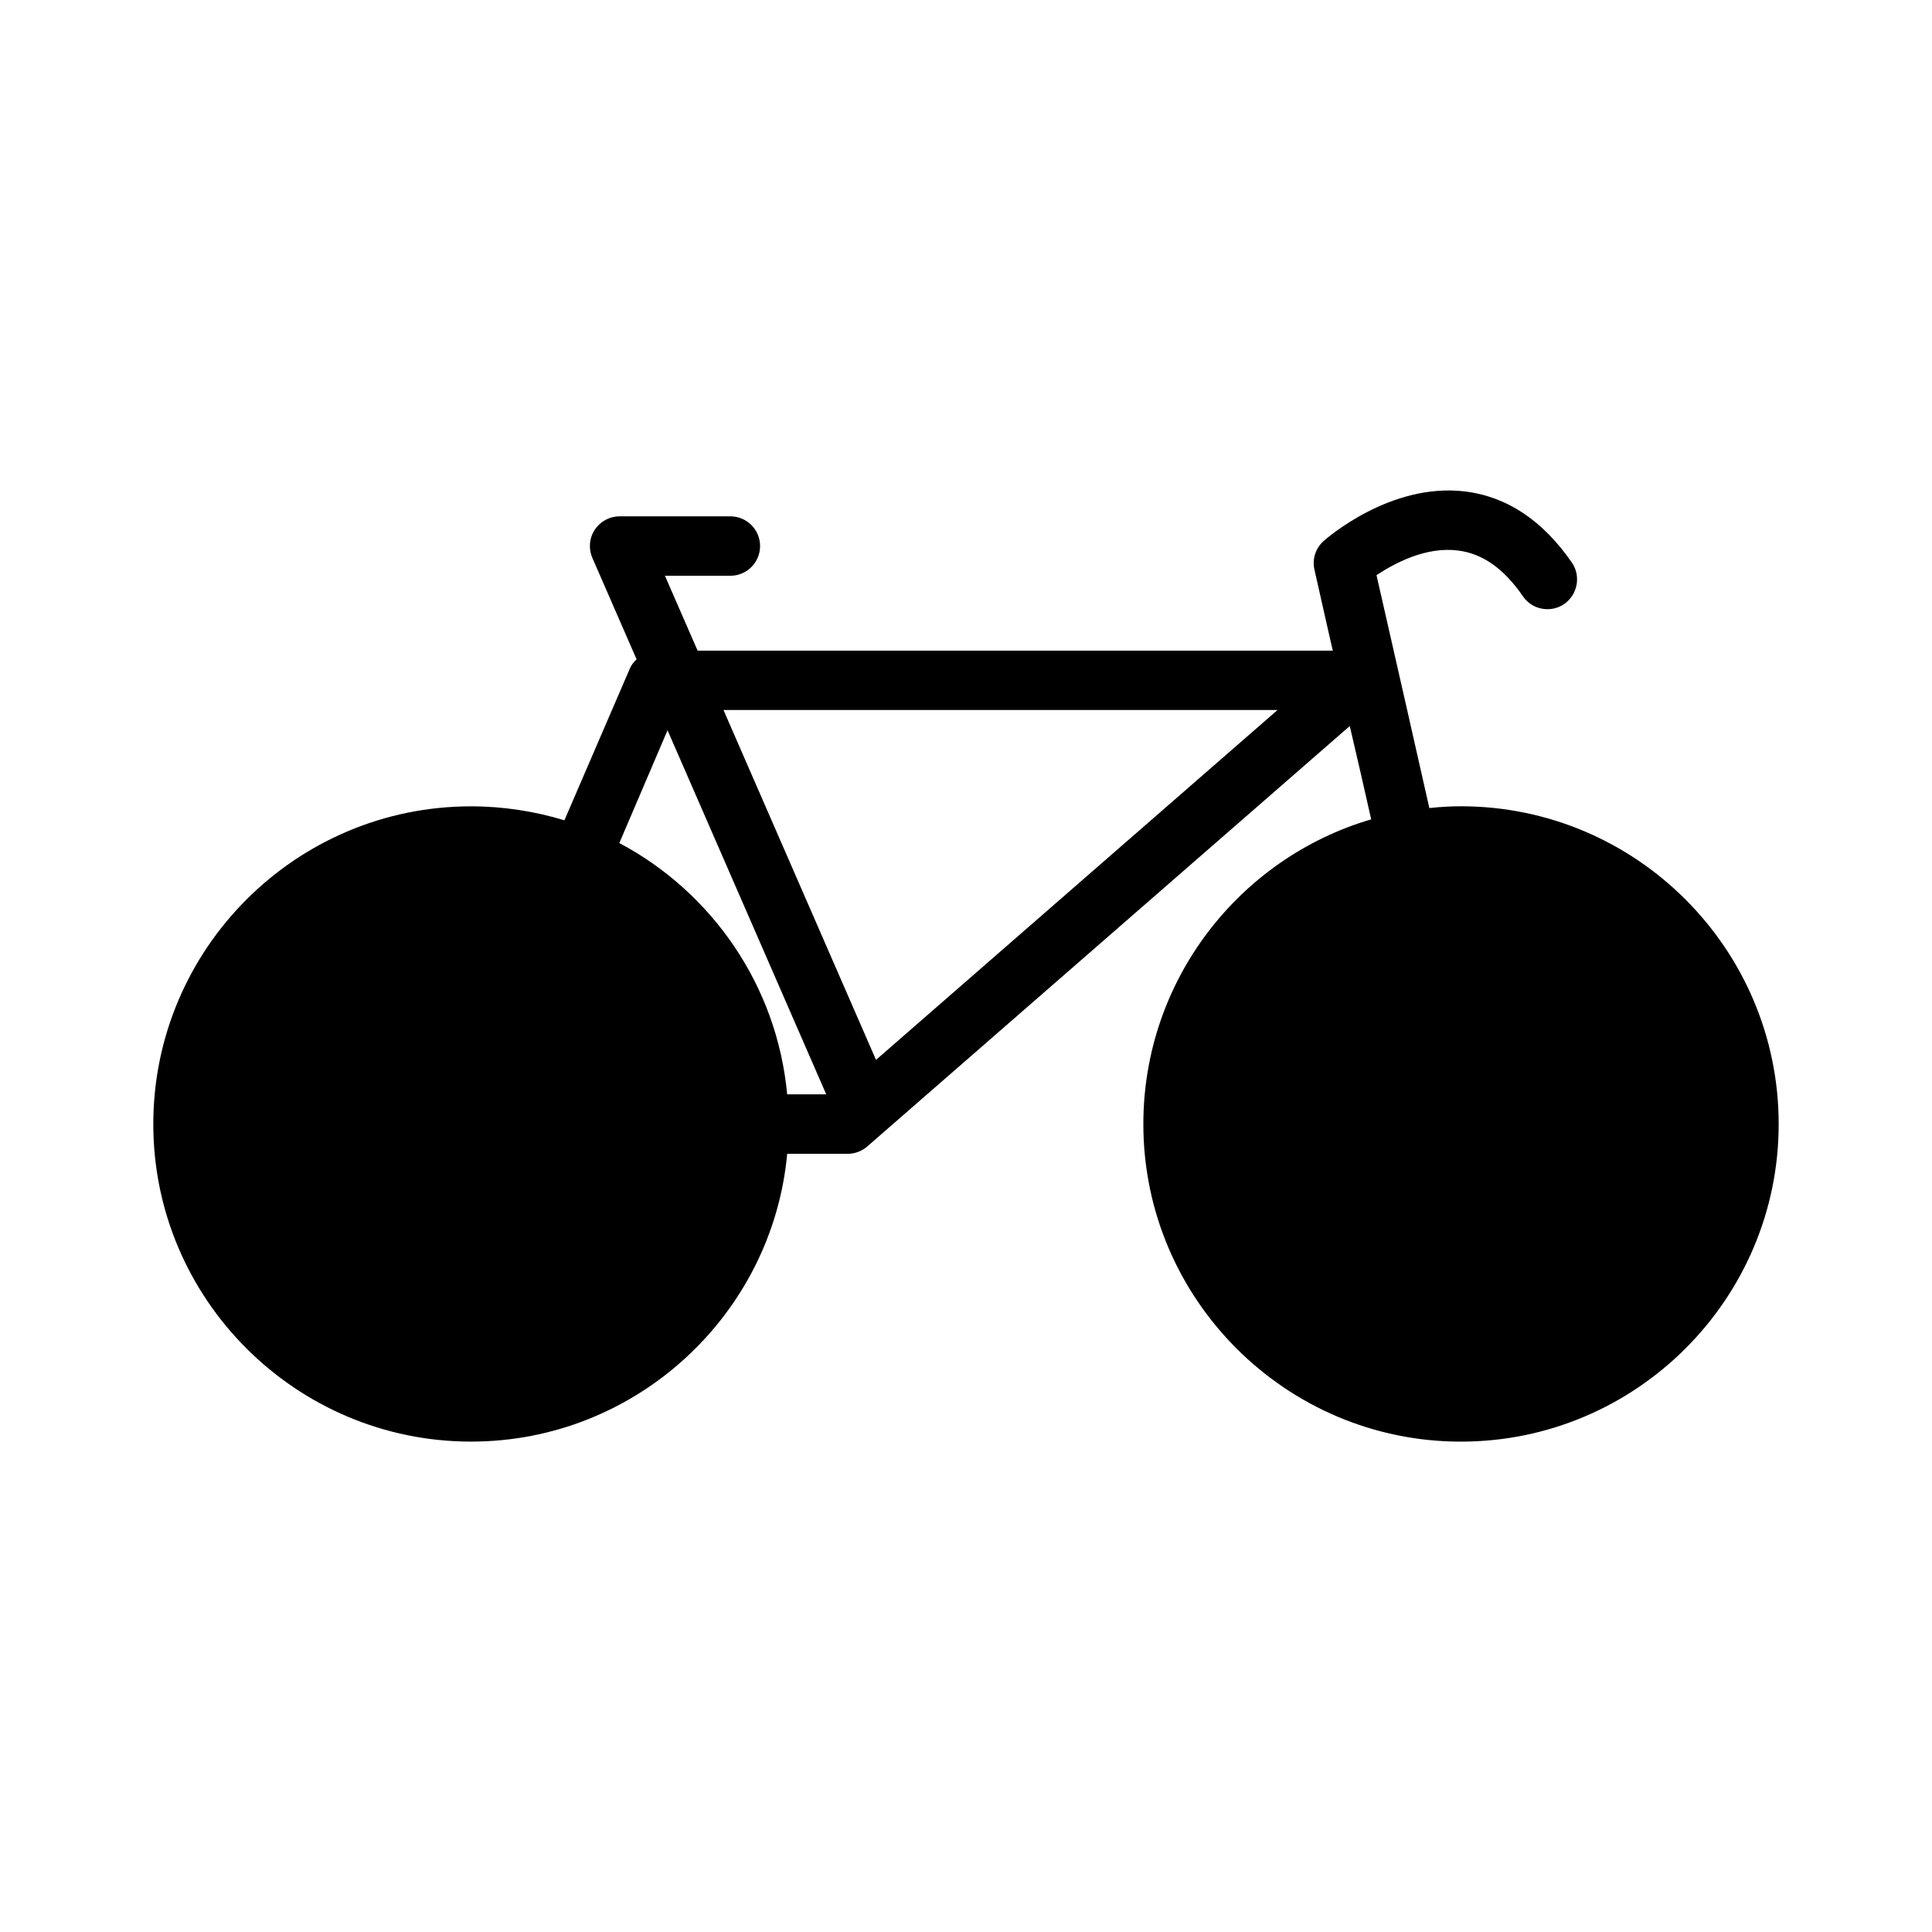<?xml version="1.0" encoding="UTF-8"?>
<!-- Uploaded to: ICON Repo, www.iconrepo.com, Generator: ICON Repo Mixer Tools -->
<svg fill="#000000" width="800px" height="800px" version="1.1" viewBox="144 144 512 512" xmlns="http://www.w3.org/2000/svg">
 <path d="m268.85 526.04c43.699 0 79.832-33.613 83.766-76.273h16.051c1.891 0 3.777-0.707 5.195-1.969l127.84-111.39c1.738 7.398 3.621 15.586 5.676 24.727-34.883 10.234-60.379 42.586-60.379 80.766 0 46.367 37.777 84.145 84.145 84.145 46.445 0 84.223-37.785 84.223-84.145 0-46.445-37.777-84.23-84.223-84.23-2.832 0-5.59 0.164-8.352 0.48-4.488-19.766-7.949-35.266-10.777-47.547l-3.227-14.176c4.644-3.07 12.988-7.637 21.57-6.535 6.535 0.797 12.195 4.801 17.23 12.121 2.449 3.621 7.391 4.488 10.949 2.055 3.535-2.449 4.481-7.398 2.047-10.949-7.715-11.18-17.238-17.547-28.418-18.887-19.766-2.363-36.684 12.516-37.391 13.145-2.133 1.891-3.07 4.793-2.441 7.559l4.32 19.129c0.164 0.797 0.402 1.574 0.551 2.363l-168.33 0.004-8.66-19.852h17.344c4.352 0 7.871-3.527 7.871-7.871 0-4.352-3.519-7.871-7.871-7.871h-29.363c-2.66 0-5.133 1.34-6.582 3.559-1.465 2.219-1.691 5.023-0.629 7.453l11.715 26.875c-0.789 0.707-1.418 1.566-1.812 2.512l-17.312 40.148c-7.793-2.363-16.145-3.699-24.727-3.699-46.445 0-84.223 37.785-84.223 84.23 0.004 46.336 37.773 84.125 84.227 84.125zm213.72-193.89-106.42 92.727-40.422-92.723zm-161.69 5.434v-0.078l0.008-0.016 42.074 96.527-10.355-0.004c-2.676-28.891-20.004-53.617-44.477-66.598z"/>
</svg>